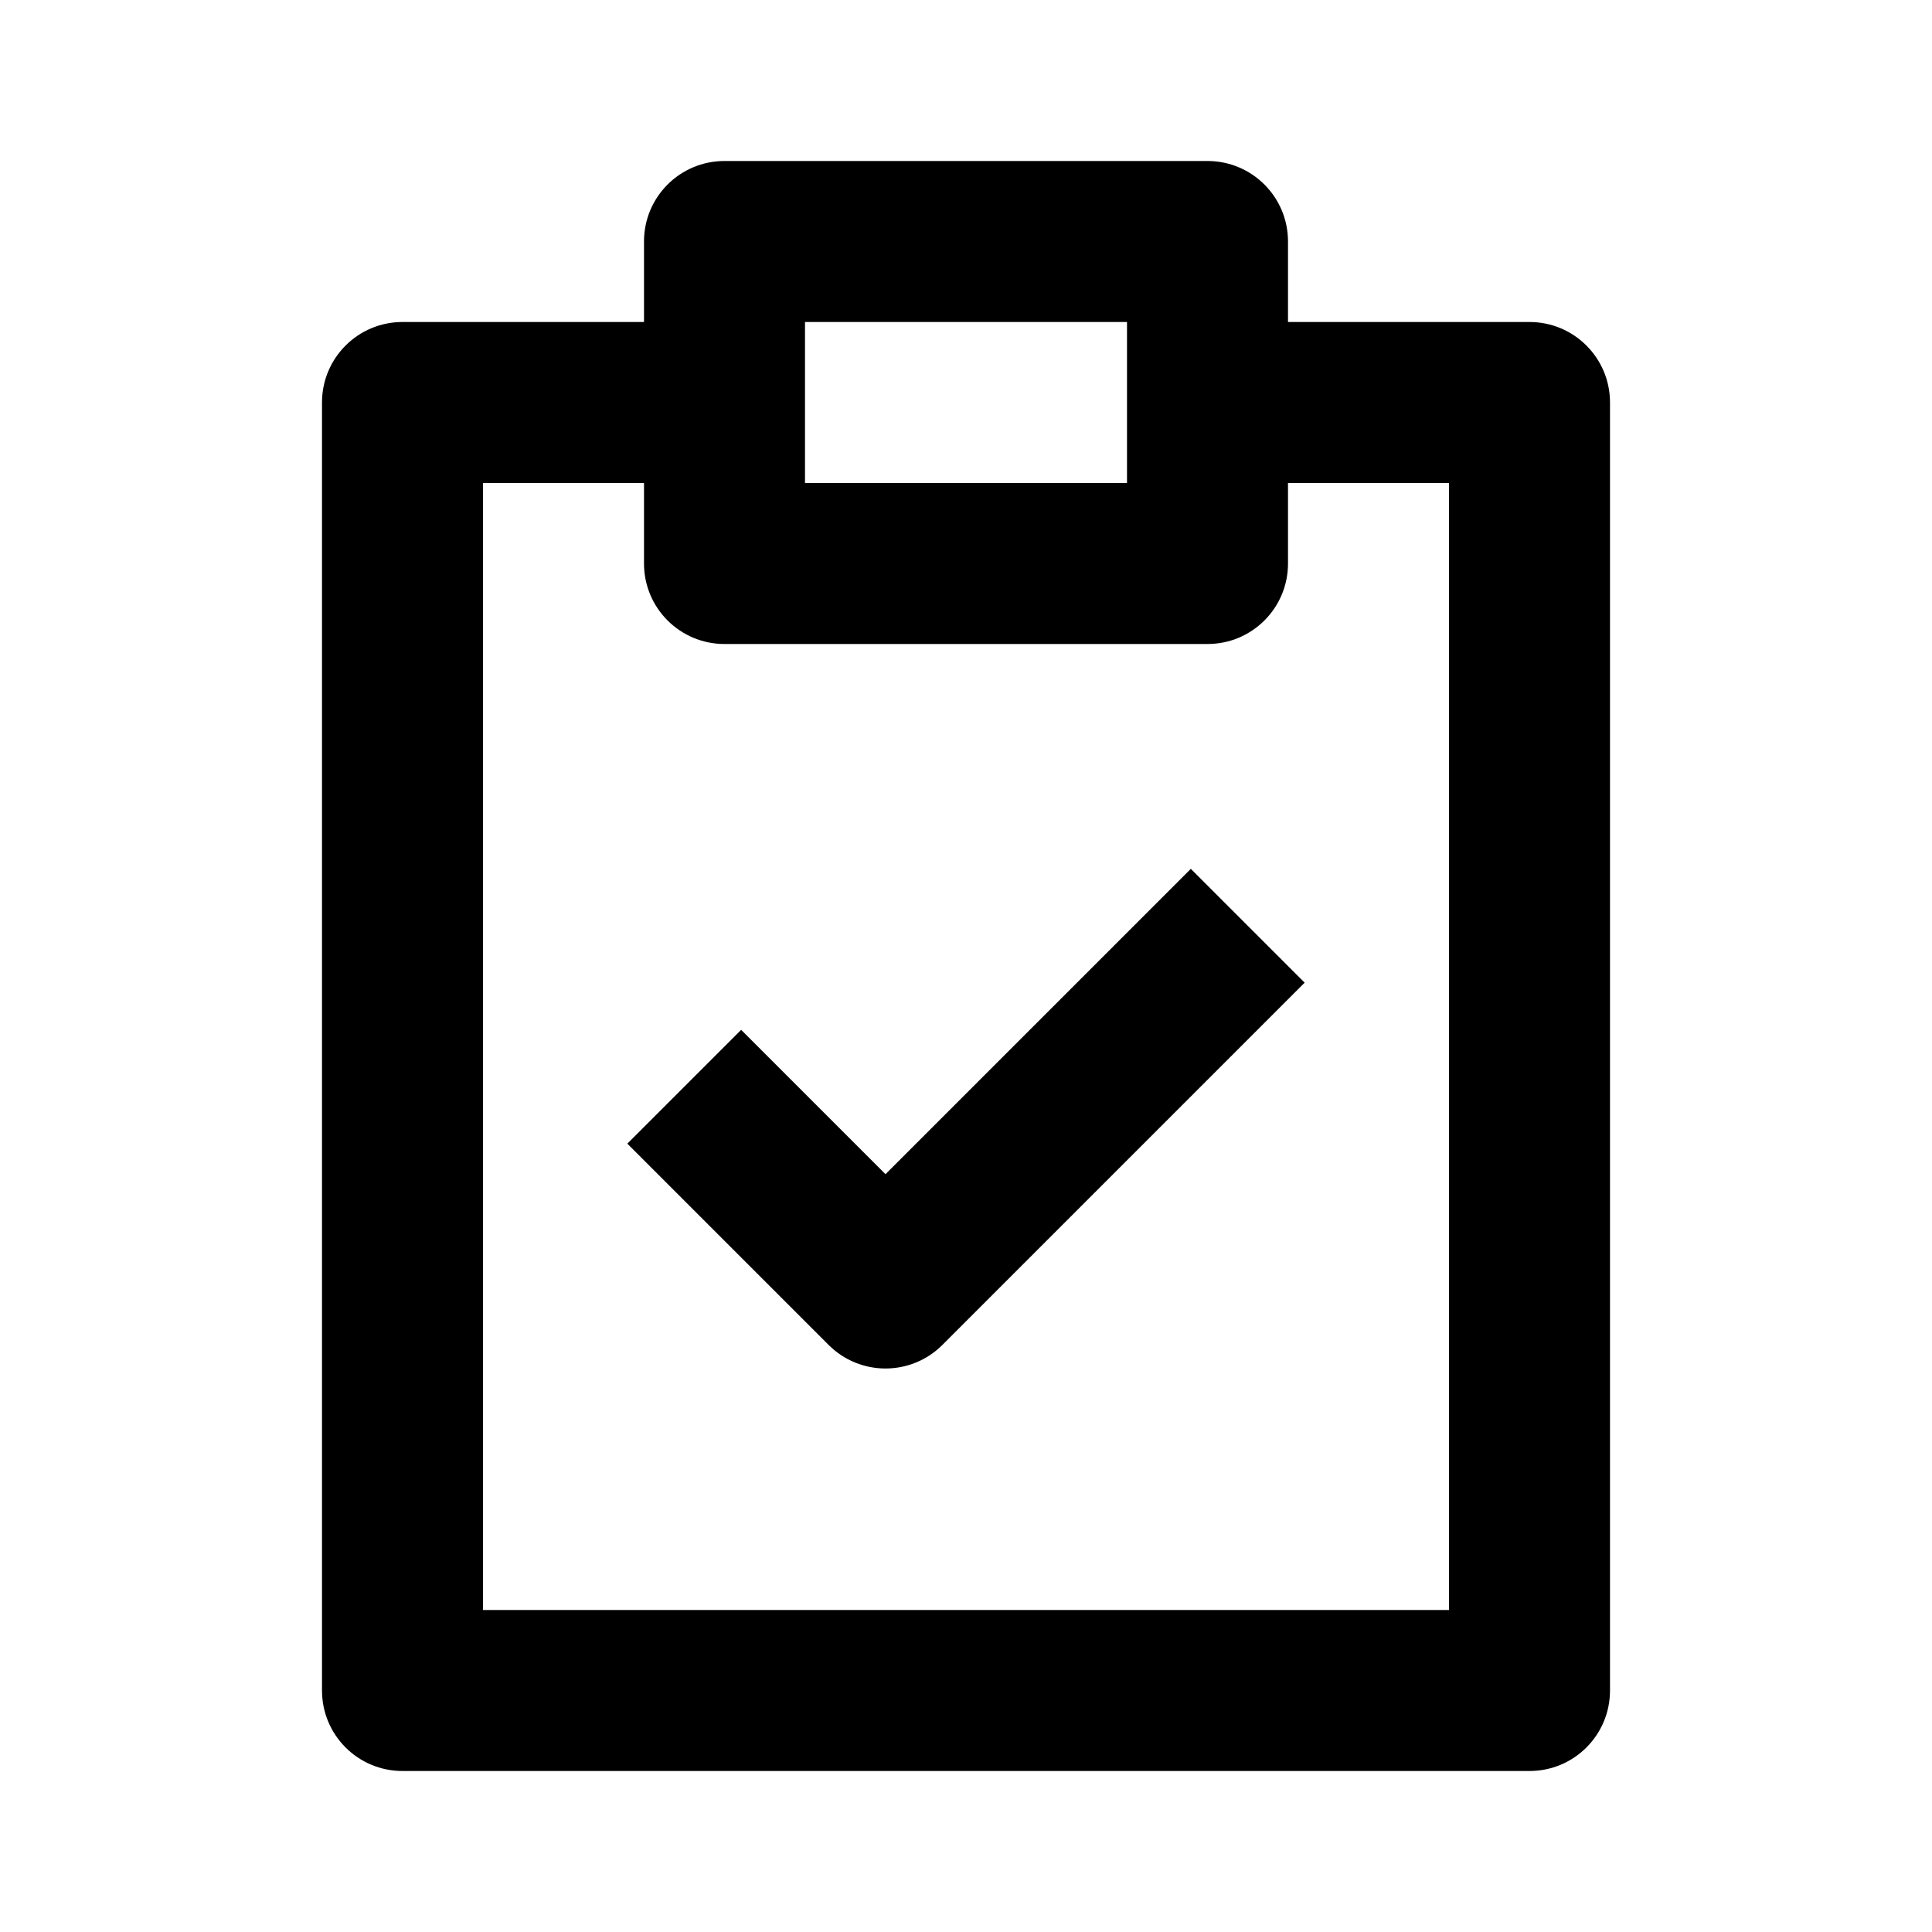 <svg xmlns="http://www.w3.org/2000/svg" width="24" height="24" viewBox="0 0 24 24"><path d="M19,4h-3V3c0-0.553-0.447-1-1-1H9C8.447,2,8,2.447,8,3v1H5C4.447,4,4,4.447,4,5v16c0,0.553,0.447,1,1,1h14 c0.553,0,1-0.447,1-1V5C20,4.447,19.553,4,19,4z M10,4h4v2h-4V4z M18,20H6V6h2v1c0,0.553,0.447,1,1,1h6c0.553,0,1-0.447,1-1V6h2 V20z"/><path d="M11,14.586l-1.793-1.793l-1.414,1.414l2.5,2.5C10.488,16.902,10.744,17,11,17s0.512-0.098,0.707-0.293l4.5-4.5 l-1.414-1.414L11,14.586z"/></svg>